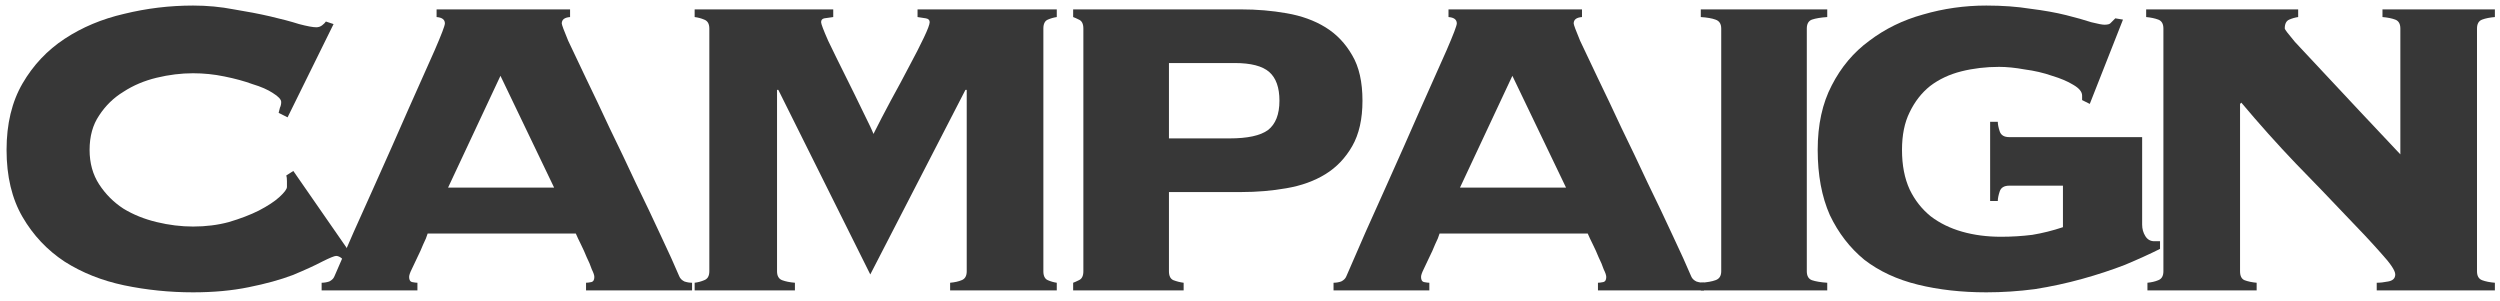 <svg width="274" height="33" viewBox="0 0 274 33" fill="none" xmlns="http://www.w3.org/2000/svg">
<path d="M271.479 29.729C271.479 30.243 271.665 30.569 272.039 30.709C272.412 30.849 272.879 30.943 273.439 30.989V31.829L260.489 31.829V30.989C260.862 30.989 261.282 30.943 261.749 30.849C262.262 30.756 262.519 30.499 262.519 30.079C262.519 29.659 262.005 28.889 260.979 27.769C259.952 26.603 258.622 25.179 256.989 23.499C255.402 21.819 253.605 19.953 251.599 17.899C249.592 15.799 247.609 13.583 245.649 11.249L245.509 11.389V29.729C245.509 30.243 245.672 30.569 245.999 30.709C246.372 30.849 246.815 30.943 247.329 30.989V31.829L235.359 31.829V30.989C235.825 30.943 236.222 30.849 236.549 30.709C236.922 30.569 237.109 30.243 237.109 29.729V3.129C237.109 2.616 236.922 2.289 236.549 2.149C236.175 2.009 235.732 1.916 235.219 1.869V1.029L251.879 1.029V1.869C251.552 1.916 251.225 2.009 250.899 2.149C250.572 2.289 250.409 2.616 250.409 3.129C250.409 3.223 250.782 3.713 251.529 4.599C252.322 5.439 253.325 6.513 254.539 7.819C255.752 9.126 257.105 10.573 258.599 12.159C260.092 13.746 261.585 15.333 263.079 16.919V3.129C263.079 2.616 262.892 2.289 262.519 2.149C262.145 2.009 261.679 1.916 261.119 1.869V1.029L273.439 1.029V1.869C272.879 1.916 272.412 2.009 272.039 2.149C271.665 2.289 271.479 2.616 271.479 3.129V29.729Z" fill="#373737"/>
<path d="M234.779 24.619C234.779 25.086 234.895 25.506 235.129 25.879C235.362 26.253 235.689 26.439 236.109 26.439H236.739V27.279C235.619 27.839 234.335 28.423 232.889 29.029C231.442 29.589 229.879 30.103 228.199 30.569C226.519 31.036 224.792 31.409 223.019 31.689C221.245 31.923 219.472 32.039 217.699 32.039C214.992 32.039 212.495 31.759 210.209 31.199C207.922 30.639 205.962 29.729 204.329 28.469C202.742 27.163 201.482 25.529 200.549 23.569C199.662 21.563 199.219 19.183 199.219 16.429C199.219 13.676 199.732 11.319 200.759 9.359C201.785 7.353 203.162 5.719 204.889 4.459C206.615 3.153 208.575 2.196 210.769 1.589C213.009 0.936 215.319 0.609 217.699 0.609C219.472 0.609 221.082 0.726 222.529 0.959C224.022 1.146 225.329 1.379 226.449 1.659C227.569 1.939 228.479 2.196 229.179 2.429C229.925 2.616 230.415 2.709 230.649 2.709C231.022 2.709 231.255 2.639 231.349 2.499C231.489 2.359 231.652 2.196 231.839 2.009L232.679 2.149L229.039 11.389L228.199 10.969V10.479C228.199 10.059 227.872 9.663 227.219 9.289C226.612 8.916 225.842 8.589 224.909 8.309C223.975 7.983 222.972 7.749 221.899 7.609C220.872 7.423 219.939 7.329 219.099 7.329C217.652 7.329 216.275 7.493 214.969 7.819C213.662 8.146 212.519 8.683 211.539 9.429C210.605 10.176 209.859 11.133 209.299 12.299C208.739 13.419 208.459 14.796 208.459 16.429C208.459 18.109 208.739 19.556 209.299 20.769C209.859 21.936 210.629 22.916 211.609 23.709C212.589 24.456 213.732 25.016 215.039 25.389C216.345 25.763 217.769 25.949 219.309 25.949C220.475 25.949 221.619 25.879 222.739 25.739C223.859 25.553 224.979 25.273 226.099 24.899V20.349H220.219C219.659 20.349 219.309 20.559 219.169 20.979C219.029 21.399 218.959 21.749 218.959 22.029H218.119V13.349H218.959C218.959 13.629 219.029 13.979 219.169 14.399C219.309 14.819 219.659 15.029 220.219 15.029L234.779 15.029V24.619Z" fill="#373737"/>
<path d="M200.266 1.869C199.566 1.916 199.006 2.009 198.586 2.149C198.213 2.289 198.026 2.616 198.026 3.129V29.729C198.026 30.243 198.213 30.569 198.586 30.709C199.006 30.849 199.566 30.943 200.266 30.989V31.829L186.406 31.829V30.989C187.106 30.943 187.643 30.849 188.016 30.709C188.436 30.569 188.646 30.243 188.646 29.729V3.129C188.646 2.616 188.436 2.289 188.016 2.149C187.643 2.009 187.106 1.916 186.406 1.869V1.029L200.266 1.029V1.869Z" fill="#373737"/>
<path d="M175.136 30.989C175.276 30.989 175.463 30.966 175.696 30.919C175.93 30.873 176.046 30.686 176.046 30.359C176.046 30.173 175.953 29.893 175.766 29.519C175.626 29.099 175.44 28.656 175.206 28.189C175.02 27.723 174.81 27.256 174.576 26.789C174.343 26.323 174.156 25.926 174.016 25.599H157.776C157.683 25.926 157.52 26.323 157.286 26.789C157.1 27.256 156.89 27.723 156.656 28.189C156.423 28.656 156.213 29.099 156.026 29.519C155.84 29.893 155.746 30.173 155.746 30.359C155.746 30.686 155.863 30.873 156.096 30.919C156.33 30.966 156.516 30.989 156.656 30.989V31.829H146.156V30.989C146.436 30.989 146.716 30.943 146.996 30.849C147.276 30.709 147.463 30.523 147.556 30.289C148.956 27.023 150.38 23.803 151.826 20.629C153.273 17.409 154.556 14.516 155.676 11.949C156.843 9.336 157.8 7.189 158.546 5.509C159.293 3.783 159.666 2.803 159.666 2.569C159.666 2.149 159.363 1.916 158.756 1.869V1.029L173.386 1.029V1.869C172.78 1.916 172.476 2.149 172.476 2.569C172.476 2.709 172.71 3.339 173.176 4.459C173.69 5.533 174.343 6.909 175.136 8.589C175.93 10.223 176.793 12.043 177.726 14.049C178.706 16.056 179.663 18.063 180.596 20.069C181.576 22.076 182.486 23.989 183.326 25.809C184.166 27.583 184.843 29.076 185.356 30.289C185.45 30.523 185.636 30.709 185.916 30.849C186.196 30.943 186.476 30.989 186.756 30.989V31.829L175.136 31.829V30.989ZM165.756 8.309L160.016 20.559H171.636L165.756 8.309Z" fill="#373737"/>
<path d="M134.767 15.169C136.727 15.169 138.127 14.866 138.967 14.259C139.807 13.606 140.227 12.533 140.227 11.039C140.227 9.593 139.854 8.543 139.107 7.889C138.361 7.236 137.101 6.909 135.327 6.909L128.117 6.909V15.169L134.767 15.169ZM118.737 3.129C118.737 2.616 118.574 2.289 118.247 2.149C117.967 2.009 117.757 1.916 117.617 1.869V1.029L136.027 1.029C137.754 1.029 139.411 1.169 140.997 1.449C142.631 1.729 144.054 2.243 145.267 2.989C146.481 3.736 147.461 4.763 148.207 6.069C148.954 7.329 149.327 8.986 149.327 11.039C149.327 13.046 148.954 14.703 148.207 16.009C147.461 17.316 146.481 18.343 145.267 19.089C144.054 19.836 142.631 20.349 140.997 20.629C139.411 20.909 137.754 21.049 136.027 21.049L128.117 21.049V29.729C128.117 30.243 128.281 30.569 128.607 30.709C128.981 30.849 129.354 30.943 129.727 30.989V31.829L117.617 31.829V30.989C117.757 30.943 117.967 30.849 118.247 30.709C118.574 30.569 118.737 30.243 118.737 29.729V3.129Z" fill="#373737"/>
<path d="M85.163 29.729C85.163 30.243 85.35 30.569 85.723 30.709C86.096 30.849 86.563 30.943 87.123 30.989V31.829H76.133V30.989C76.506 30.943 76.856 30.849 77.183 30.709C77.556 30.569 77.743 30.243 77.743 29.729V3.129C77.743 2.616 77.556 2.289 77.183 2.149C76.856 2.009 76.506 1.916 76.133 1.869V1.029L91.323 1.029V1.869C90.95 1.916 90.623 1.963 90.343 2.009C90.109 2.056 89.993 2.196 89.993 2.429C89.993 2.616 90.249 3.293 90.763 4.459C91.323 5.626 91.953 6.909 92.653 8.309C93.353 9.709 94.006 11.039 94.613 12.299C95.219 13.513 95.593 14.306 95.733 14.679C96.293 13.559 96.923 12.346 97.623 11.039C98.37 9.686 99.046 8.426 99.653 7.259C100.306 6.046 100.843 4.996 101.263 4.109C101.683 3.223 101.893 2.663 101.893 2.429C101.893 2.196 101.753 2.056 101.473 2.009C101.239 1.963 100.936 1.916 100.563 1.869V1.029L115.823 1.029V1.869C115.496 1.916 115.169 2.009 114.843 2.149C114.516 2.289 114.353 2.616 114.353 3.129V29.729C114.353 30.243 114.516 30.569 114.843 30.709C115.169 30.849 115.496 30.943 115.823 30.989V31.829L104.133 31.829V30.989C104.646 30.943 105.066 30.849 105.393 30.709C105.766 30.569 105.953 30.243 105.953 29.729V9.849H105.813L95.383 30.079L85.303 9.849H85.163V29.729Z" fill="#373737"/>
<path d="M64.23 30.989C64.37 30.989 64.557 30.966 64.79 30.919C65.023 30.873 65.14 30.686 65.14 30.359C65.14 30.173 65.047 29.893 64.86 29.519C64.72 29.099 64.533 28.656 64.3 28.189C64.113 27.723 63.903 27.256 63.67 26.789C63.437 26.323 63.25 25.926 63.11 25.599H46.87C46.777 25.926 46.613 26.323 46.38 26.789C46.193 27.256 45.983 27.723 45.75 28.189C45.517 28.656 45.307 29.099 45.12 29.519C44.933 29.893 44.84 30.173 44.84 30.359C44.84 30.686 44.957 30.873 45.19 30.919C45.423 30.966 45.61 30.989 45.75 30.989V31.829H35.25V30.989C35.53 30.989 35.81 30.943 36.09 30.849C36.37 30.709 36.557 30.523 36.65 30.289C38.05 27.023 39.473 23.803 40.92 20.629C42.367 17.409 43.65 14.516 44.77 11.949C45.937 9.336 46.893 7.189 47.64 5.509C48.387 3.783 48.76 2.803 48.76 2.569C48.76 2.149 48.457 1.916 47.85 1.869V1.029L62.48 1.029V1.869C61.873 1.916 61.57 2.149 61.57 2.569C61.57 2.709 61.803 3.339 62.27 4.459C62.783 5.533 63.437 6.909 64.23 8.589C65.023 10.223 65.887 12.043 66.82 14.049C67.8 16.056 68.757 18.063 69.69 20.069C70.67 22.076 71.58 23.989 72.42 25.809C73.26 27.583 73.937 29.076 74.45 30.289C74.543 30.523 74.73 30.709 75.01 30.849C75.29 30.943 75.57 30.989 75.85 30.989V31.829L64.23 31.829V30.989ZM54.85 8.309L49.11 20.559H60.73L54.85 8.309Z" fill="#373737"/>
<path d="M31.519 12.859L30.539 12.369C30.585 12.183 30.632 11.996 30.679 11.809C30.772 11.623 30.819 11.413 30.819 11.179C30.819 10.899 30.515 10.573 29.909 10.199C29.349 9.826 28.602 9.499 27.669 9.219C26.782 8.893 25.755 8.613 24.589 8.379C23.469 8.146 22.325 8.029 21.159 8.029C19.852 8.029 18.522 8.193 17.169 8.519C15.815 8.846 14.602 9.359 13.529 10.059C12.455 10.713 11.569 11.576 10.869 12.649C10.169 13.676 9.819 14.936 9.819 16.429C9.819 17.876 10.169 19.136 10.869 20.209C11.569 21.283 12.455 22.169 13.529 22.869C14.602 23.523 15.815 24.013 17.169 24.339C18.522 24.666 19.852 24.829 21.159 24.829C22.559 24.829 23.865 24.666 25.079 24.339C26.339 23.966 27.435 23.546 28.369 23.079C29.349 22.566 30.095 22.076 30.609 21.609C31.169 21.096 31.449 20.723 31.449 20.489V19.859C31.449 19.579 31.425 19.369 31.379 19.229L32.149 18.739L38.799 28.329L37.959 28.819C37.539 28.306 37.165 28.049 36.839 28.049C36.652 28.049 36.139 28.259 35.299 28.679C34.505 29.099 33.432 29.589 32.079 30.149C30.725 30.663 29.115 31.106 27.249 31.479C25.429 31.853 23.399 32.039 21.159 32.039C18.592 32.039 16.072 31.783 13.599 31.269C11.172 30.756 9.002 29.893 7.089 28.679C5.175 27.419 3.635 25.786 2.469 23.779C1.302 21.773 0.719 19.323 0.719 16.429C0.719 13.583 1.302 11.156 2.469 9.149C3.635 7.143 5.175 5.509 7.089 4.249C9.002 2.989 11.172 2.079 13.599 1.519C16.072 0.913 18.592 0.609 21.159 0.609C22.699 0.609 24.192 0.749 25.639 1.029C27.085 1.263 28.415 1.519 29.629 1.799C30.842 2.079 31.892 2.359 32.779 2.639C33.665 2.873 34.295 2.989 34.669 2.989C34.902 2.989 35.112 2.919 35.299 2.779C35.485 2.639 35.625 2.499 35.719 2.359L36.559 2.639L31.519 12.859Z" fill="#373737"/>
</svg>
